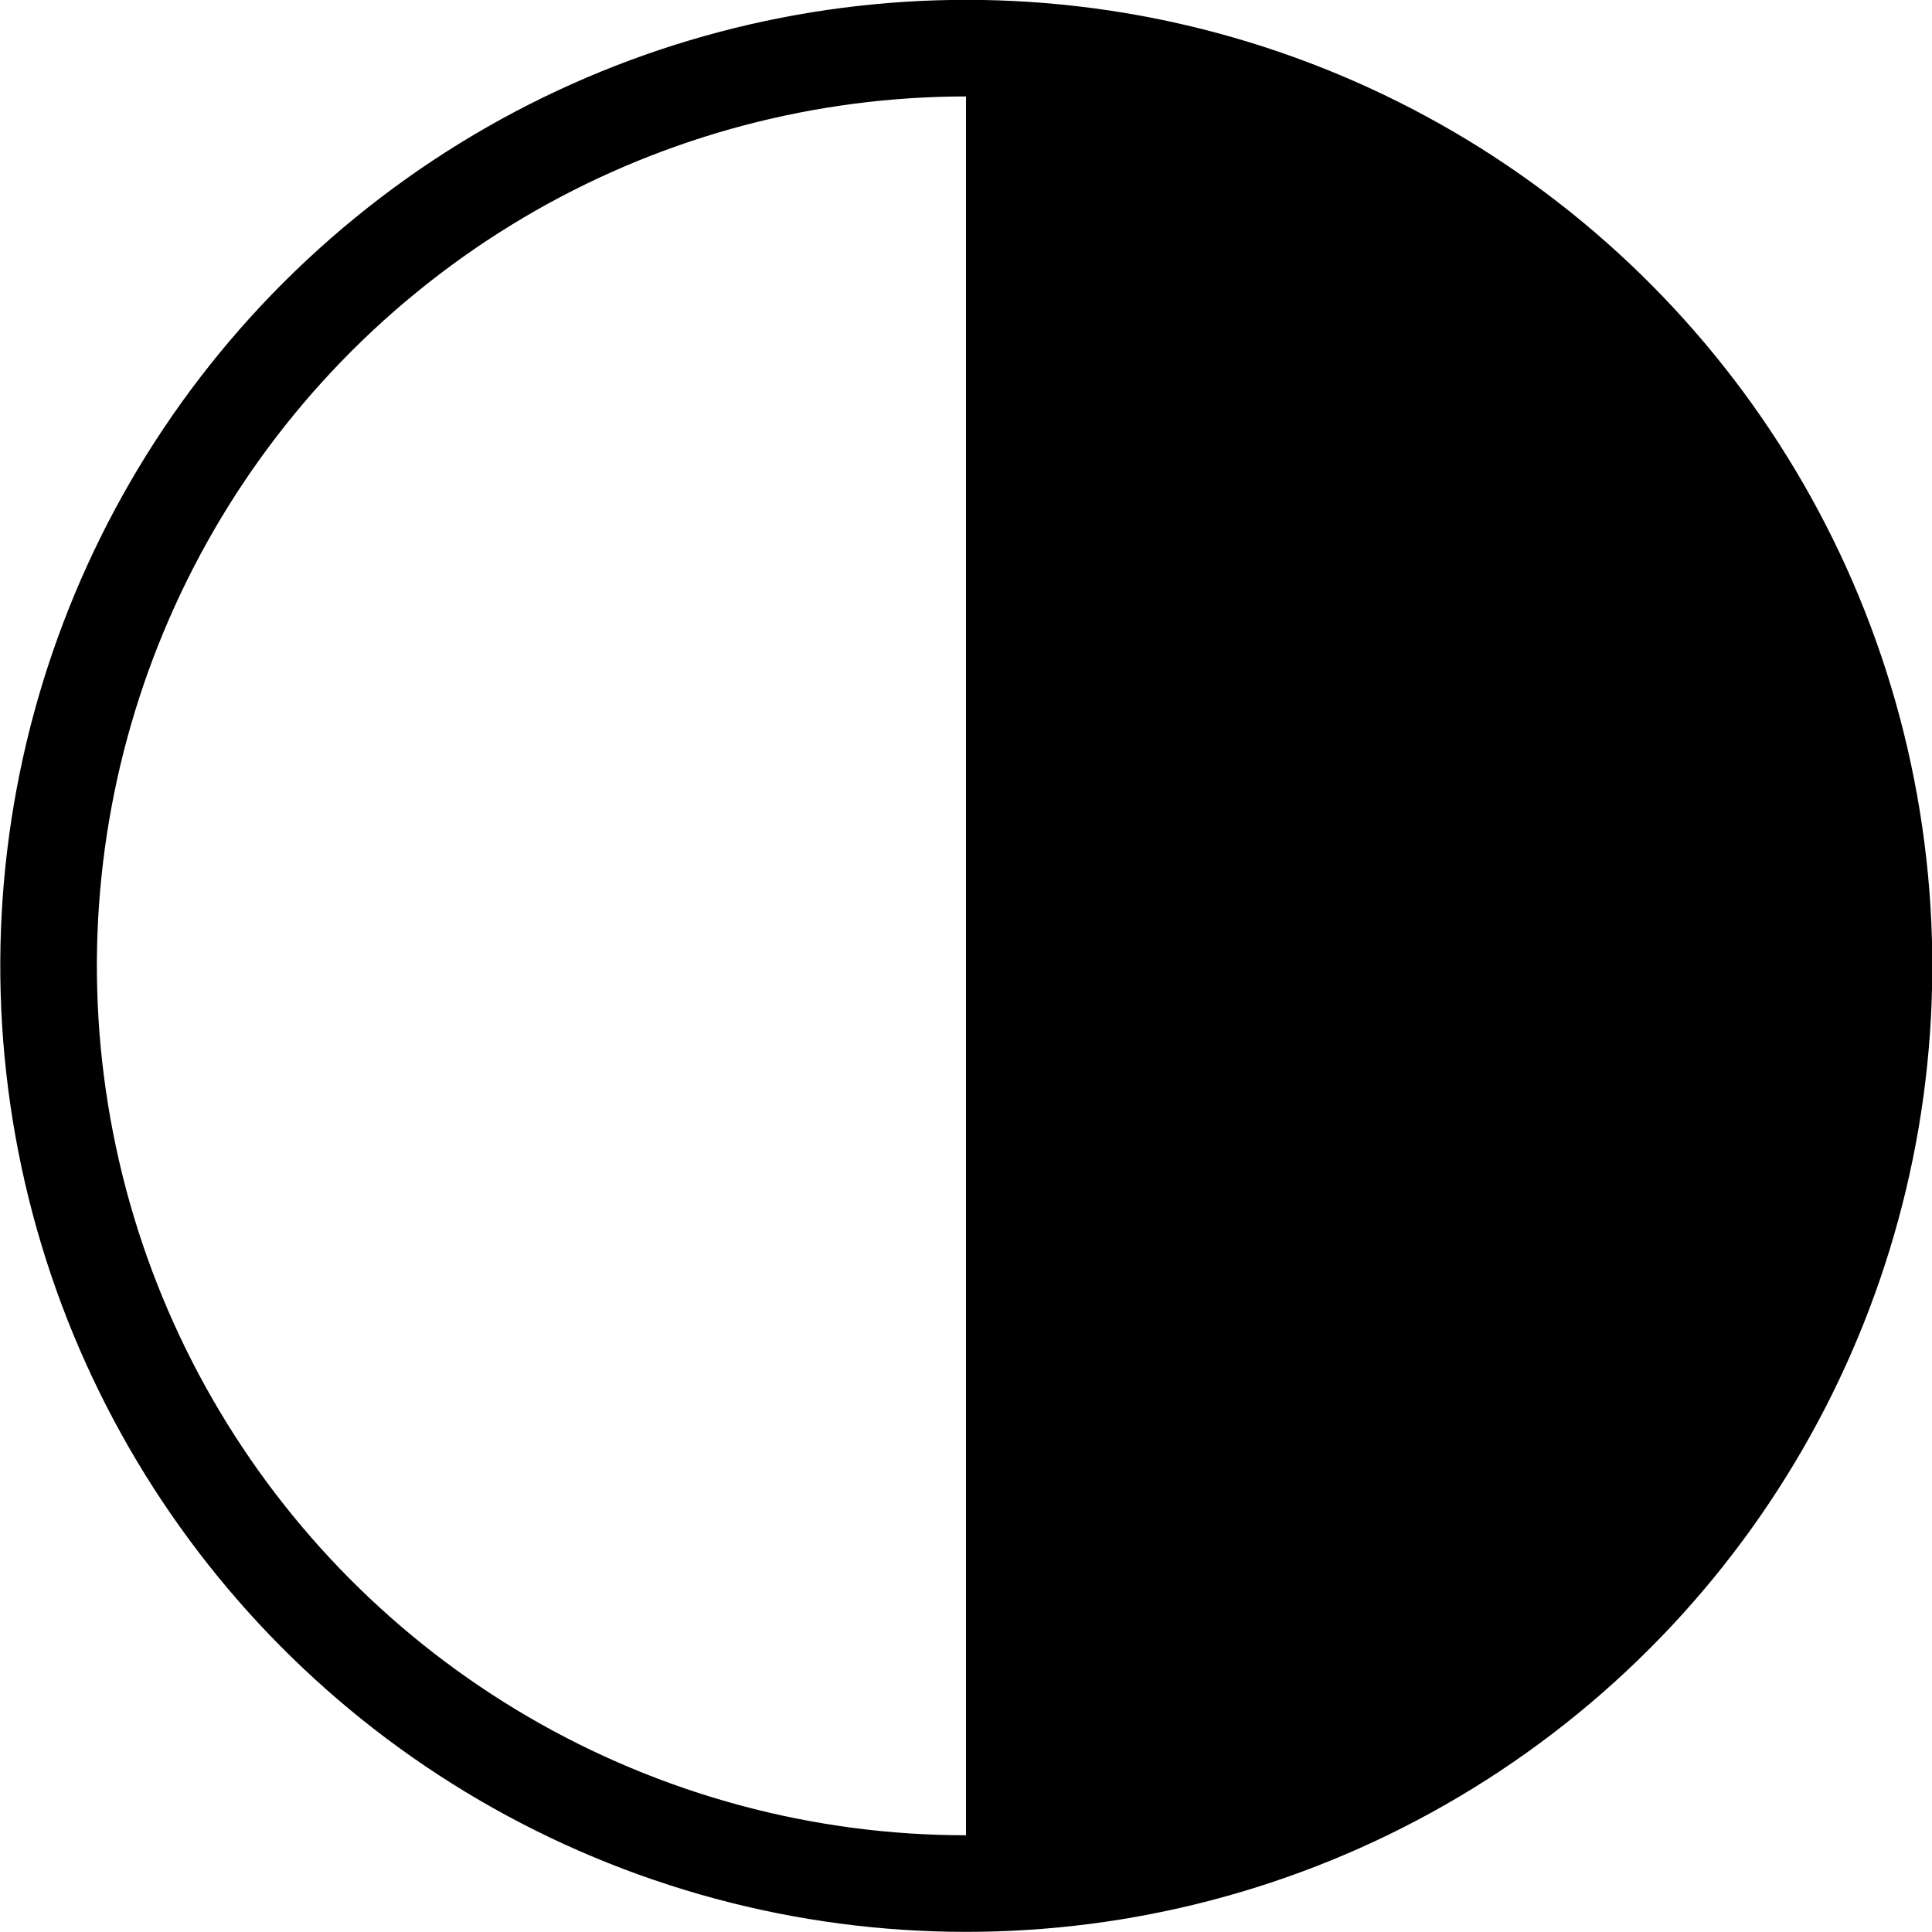 <svg xmlns="http://www.w3.org/2000/svg" width="20" height="20" viewBox="0 0 20 20">
  <defs>
    <style>
      .cls-1 {
        fill: none;
        stroke: #000;
      }
    </style>
  </defs>
  <g id="Layer_2" data-name="Layer 2">
    <g id="Layer_1-2" data-name="Layer 1">
      <g>
        <circle class="cls-1" cx="10" cy="10" r="9.5" transform="translate(-1.47 1.73) rotate(-9.22)"/>
        <path d="M10,19.51a9.51,9.51,0,0,0,0-19"/>
      </g>
    </g>
  </g>
</svg>
